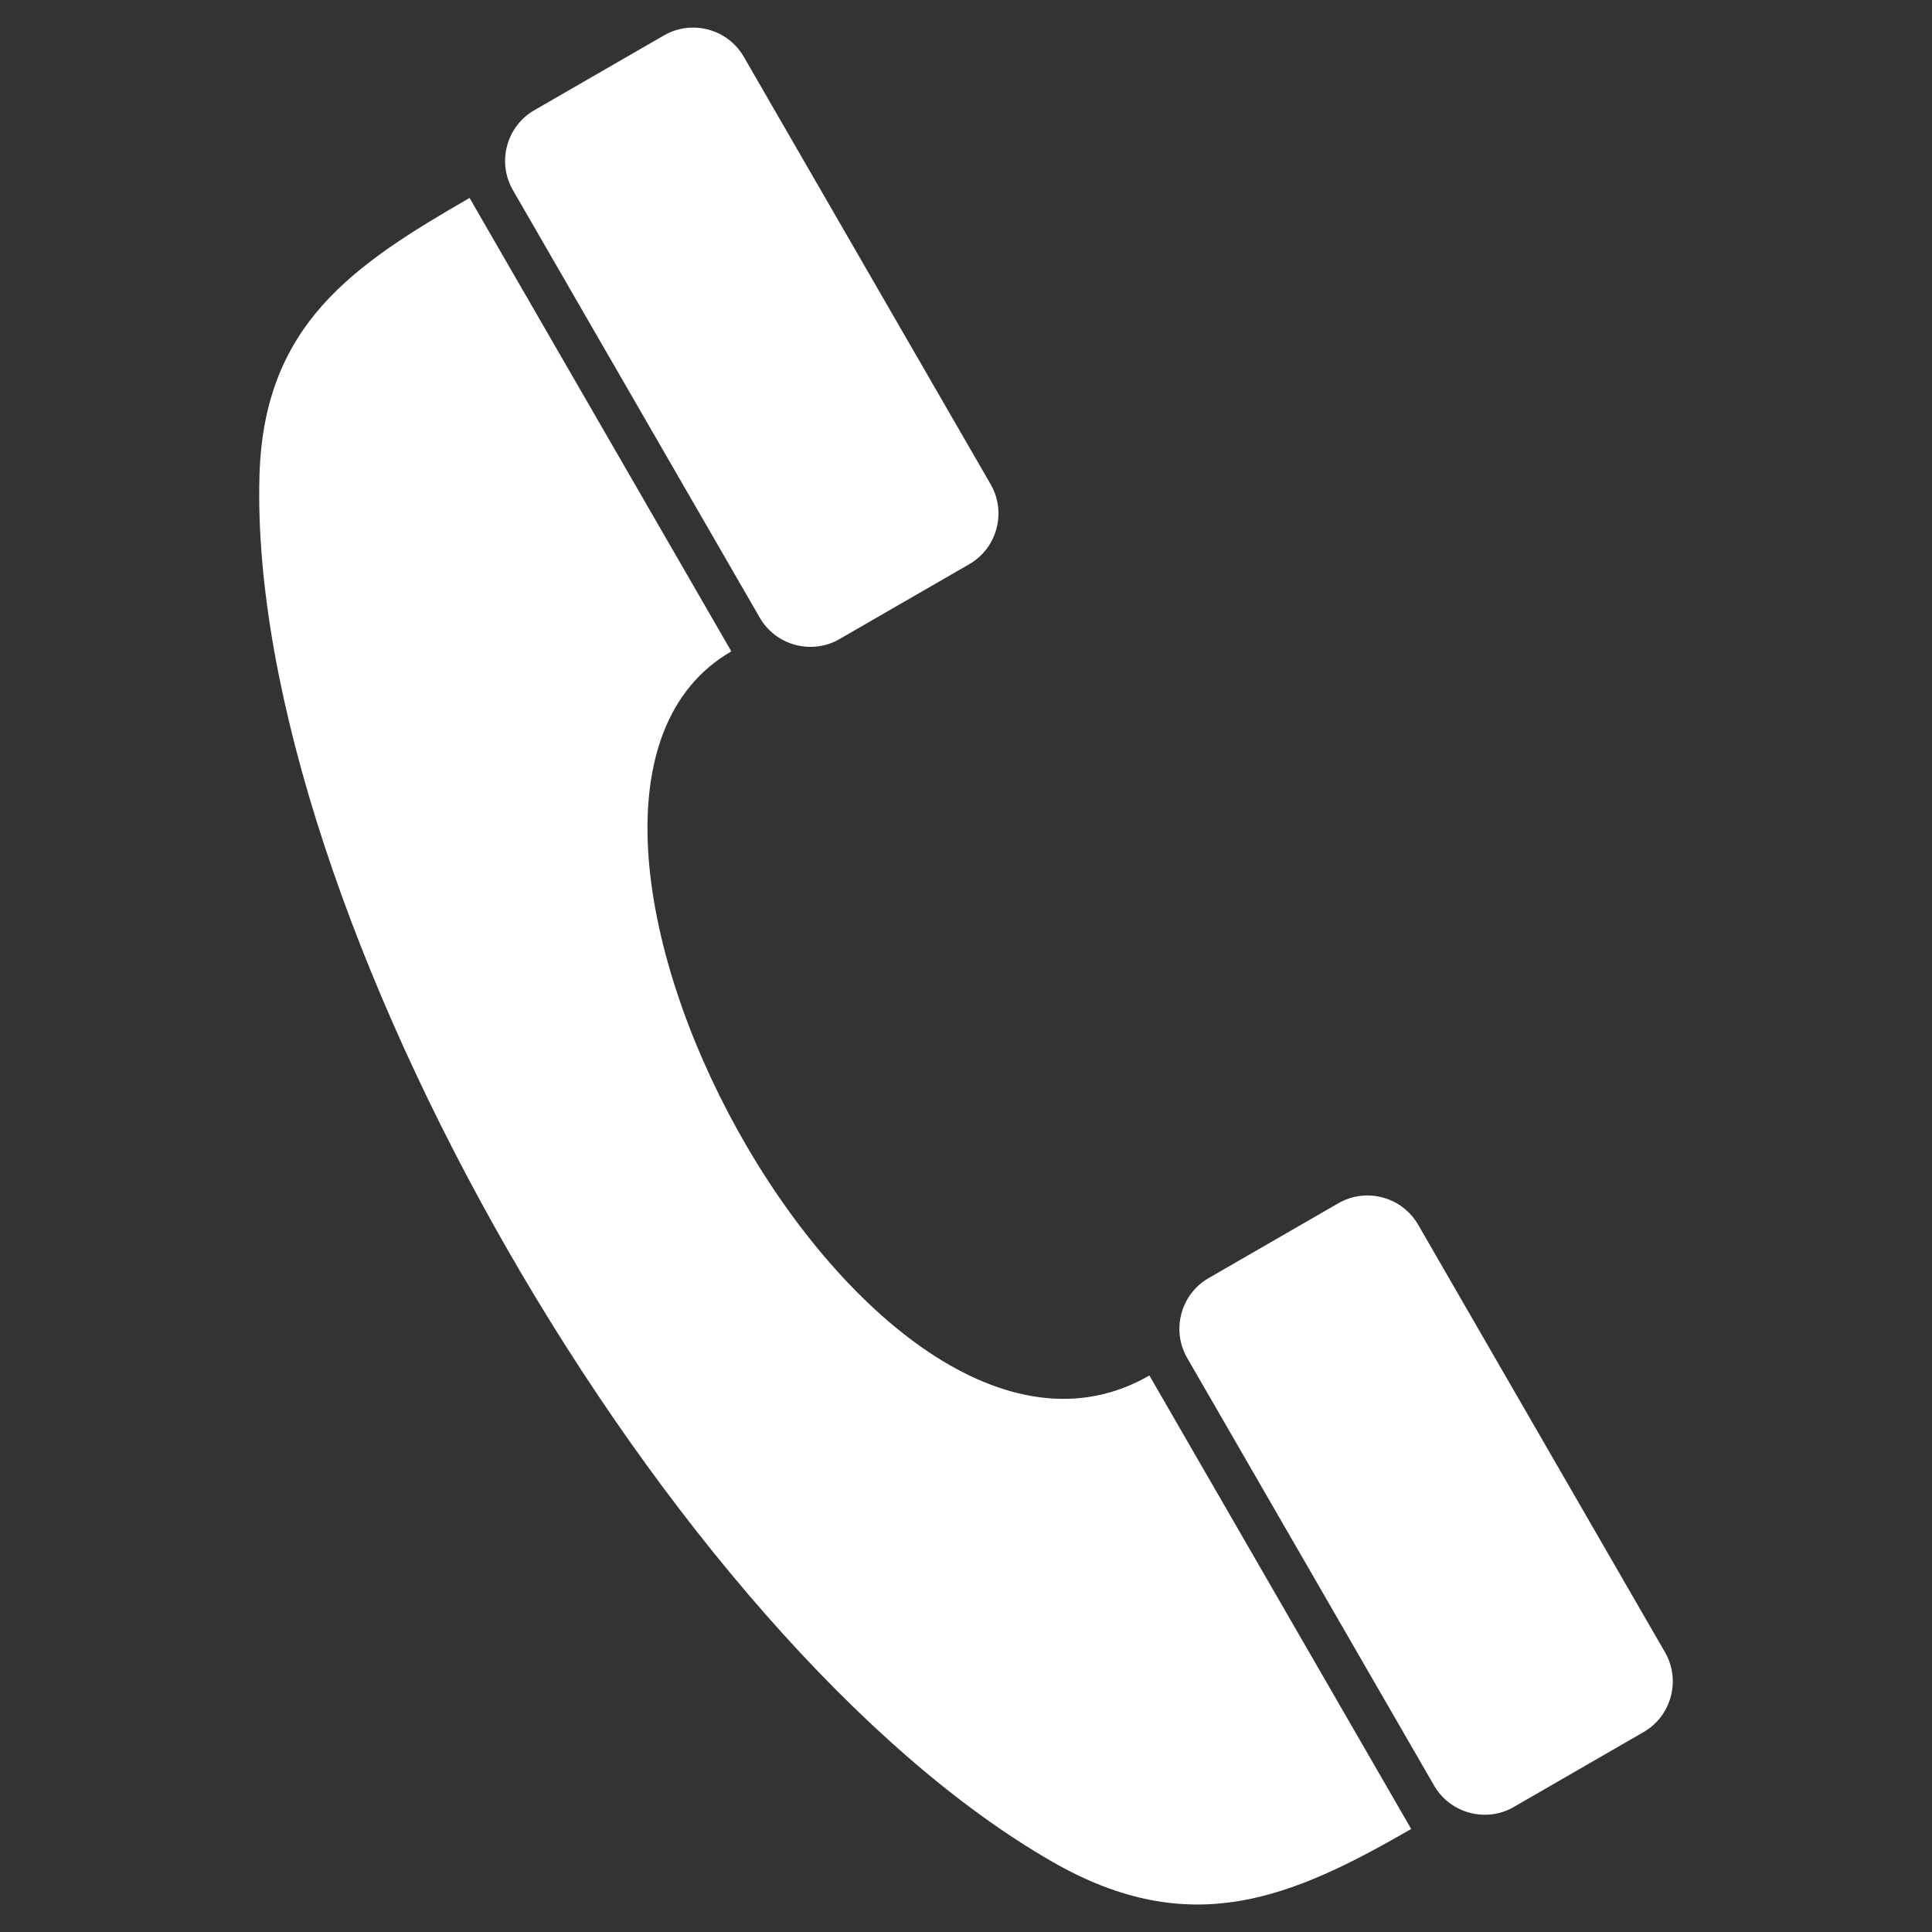<?xml version="1.0" encoding="UTF-8"?>
<svg id="Camada_1" xmlns="http://www.w3.org/2000/svg" version="1.1" viewBox="0 0 256 256">
  <rect x="0" y="0" width="256" height="256" fill="#333333" stroke="none"/>
  <!-- Generator: Adobe Illustrator 29.0.1, SVG Export Plug-In . SVG Version: 2.1.0 Build 192)  -->
  <defs>
    <style>
      .st0 {
        fill: #fff;
        fill-rule: evenodd;
      }
    </style>
  </defs>
  <g id="Layer_x5F_1">
    <g id="_152222920">
      <path id="_152222248" class="st0" d="M96.91,86.31c-34.19,19.74,17.98,117.55,55.39,95.95,6.64,11.51,28.05,48.58,34.69,60.09-15.79,9.11-29.15,14.86-47.45,4.4-50.82-29.05-106.75-125.9-105.16-183.67.55-20.06,12.37-27.93,27.84-36.85,6.64,11.51,28.05,48.58,34.69,60.09h0Z"/>
      <path id="_150519168" class="st0" d="M111.25,84.68c-3.69,2.13-8.45.86-10.58-2.84l-32.71-56.65c-2.13-3.7-.86-8.45,2.83-10.58l17.19-9.92c3.69-2.13,8.45-.86,10.58,2.84l32.71,56.65c2.13,3.69.86,8.45-2.84,10.58l-17.19,9.92h0Z"/>
      <path id="_226148072" class="st0" d="M200.6,239.43c-3.69,2.13-8.45.86-10.58-2.84l-32.71-56.65c-2.13-3.69-.86-8.45,2.83-10.58l17.19-9.92c3.69-2.13,8.45-.86,10.58,2.84l32.71,56.65c2.13,3.69.86,8.45-2.84,10.58l-17.19,9.92h0Z"/>
    </g>
  </g>
</svg>